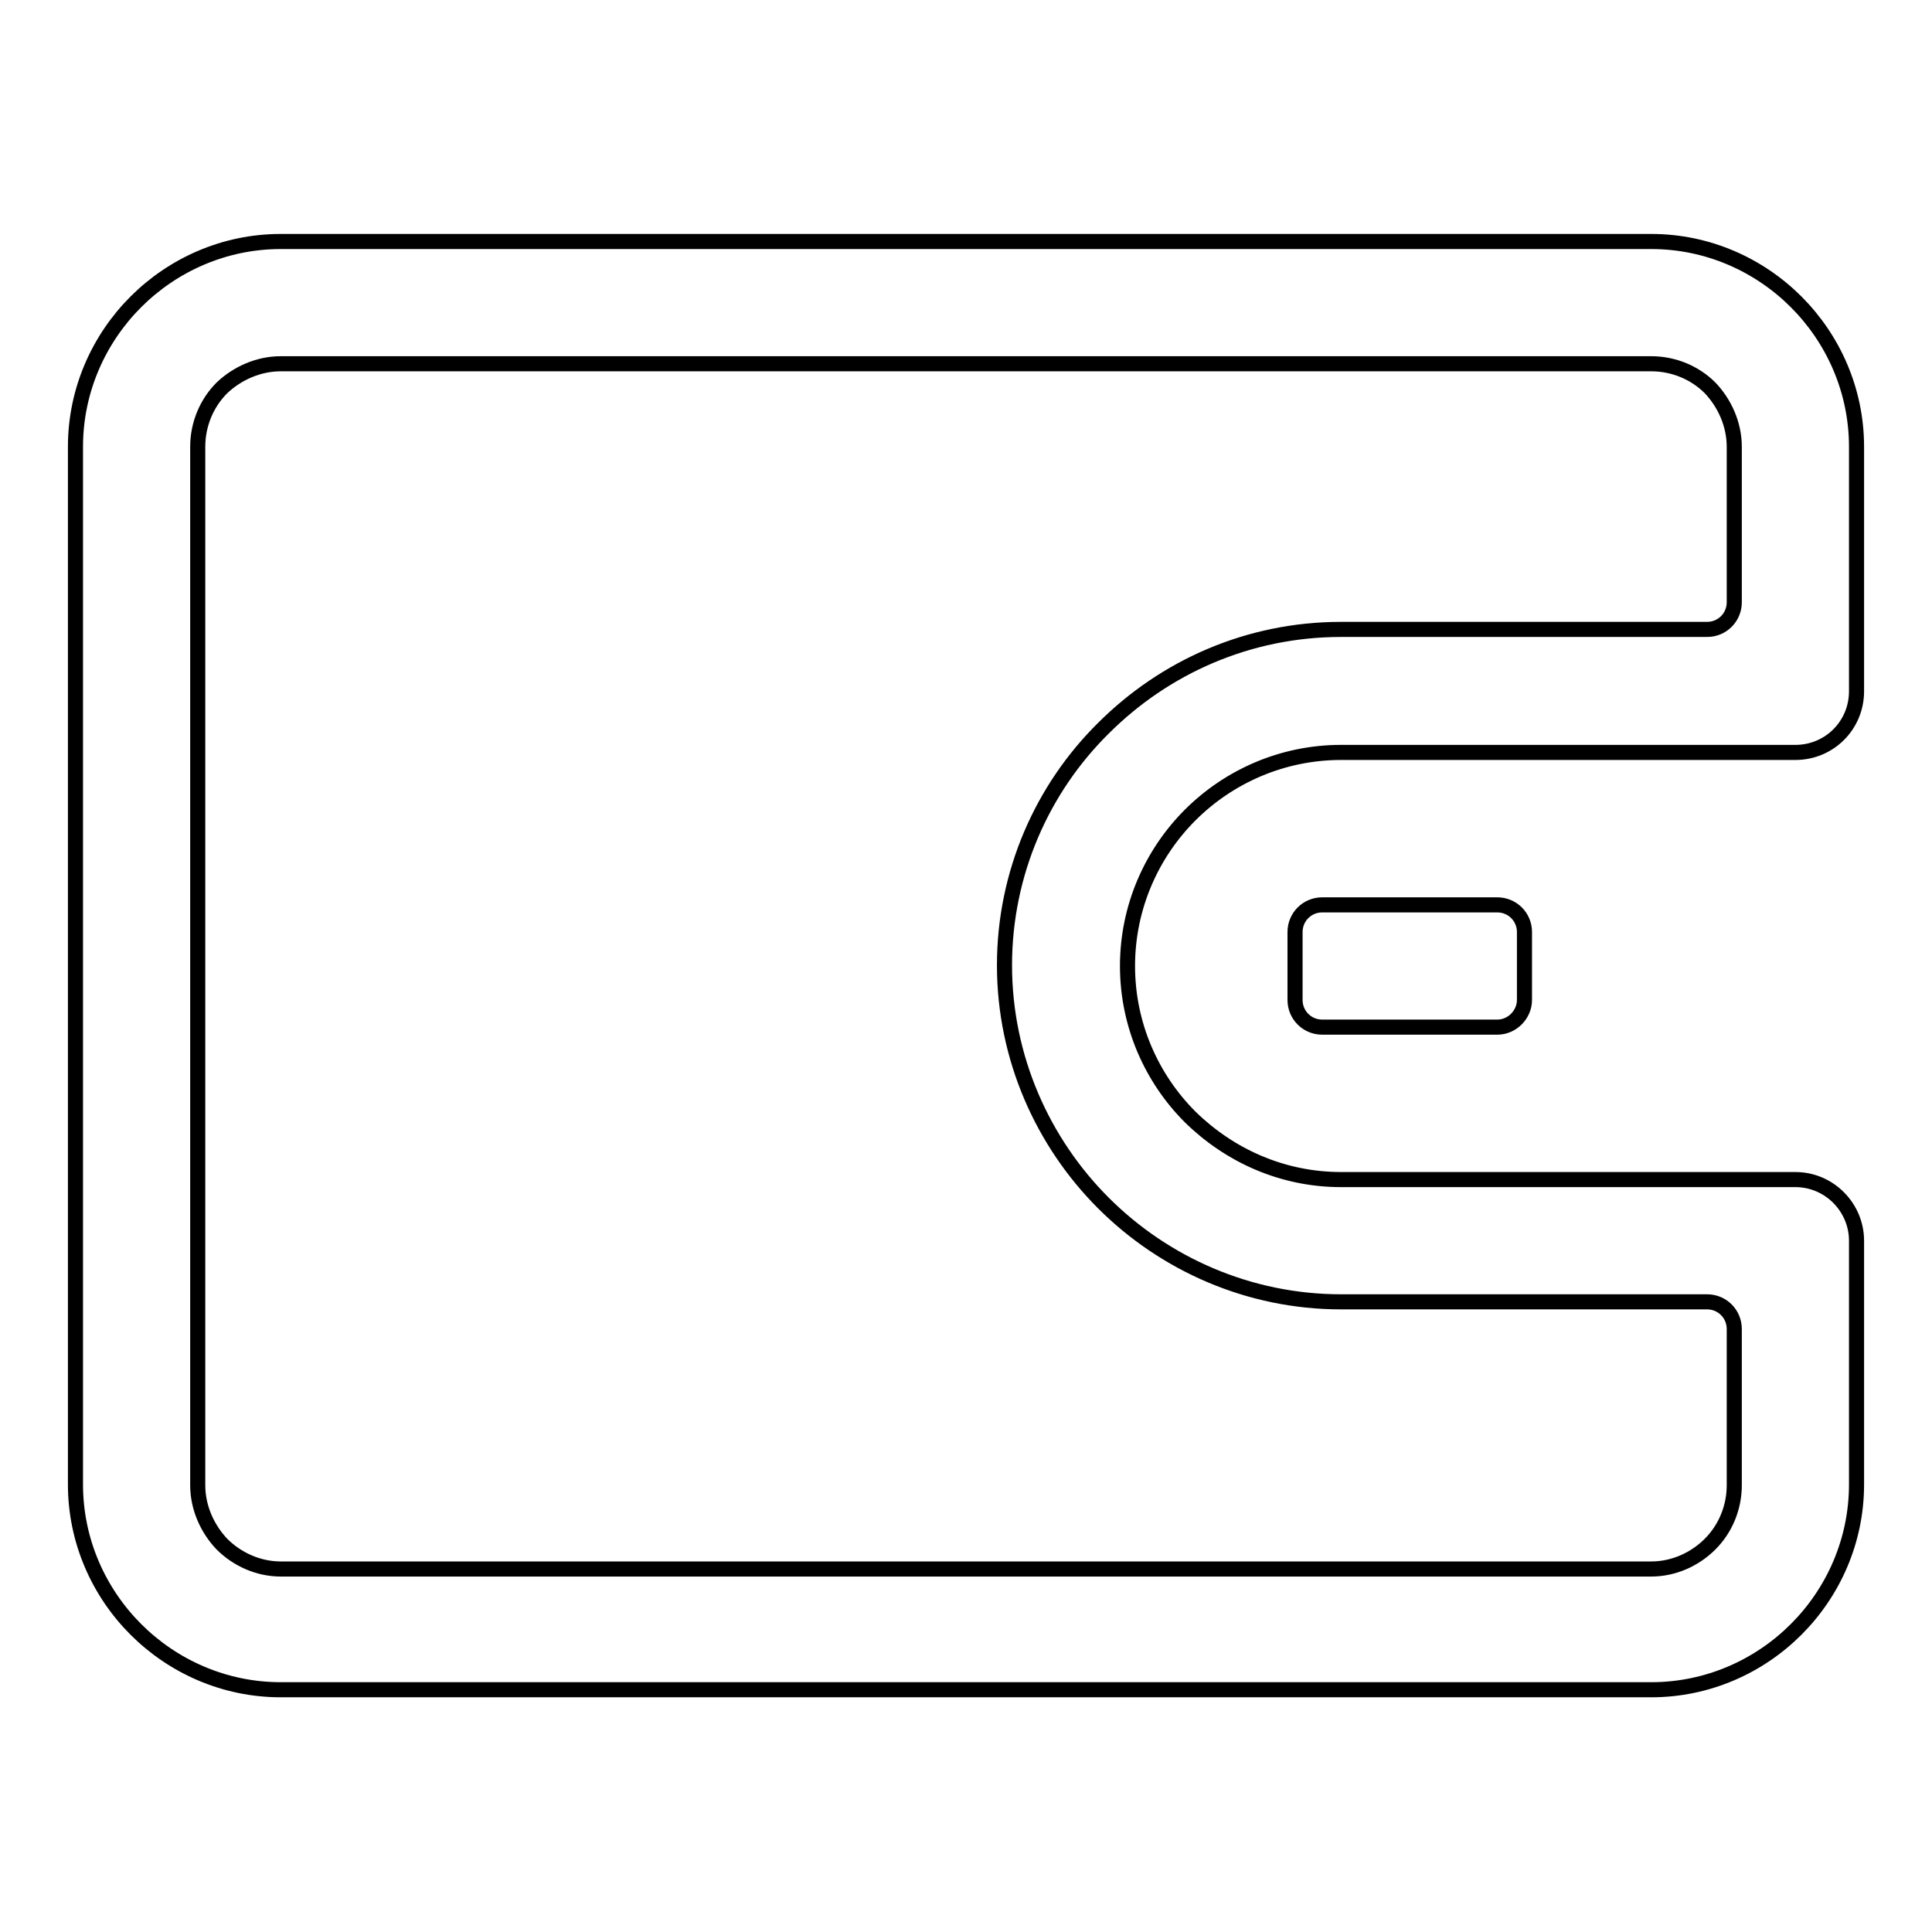 <?xml version="1.0" encoding="utf-8"?>
<!-- Svg Vector Icons : http://www.onlinewebfonts.com/icon -->
<!DOCTYPE svg PUBLIC "-//W3C//DTD SVG 1.1//EN" "http://www.w3.org/Graphics/SVG/1.1/DTD/svg11.dtd">
<svg version="1.1" xmlns="http://www.w3.org/2000/svg" xmlns:xlink="http://www.w3.org/1999/xlink" x="0px" y="0px" viewBox="0 0 256 256" enable-background="new 0 0 256 256" xml:space="preserve">
<g> <path stroke-width="2" fill-opacity="0" stroke="#000000"  d="M246,164.4v32.3c0,7.5-3.1,14.3-8,19.2c-4.9,4.9-11.7,8-19.2,8H37.2c-7.5,0-14.3-3.1-19.2-8 c-4.9-4.9-8-11.7-8-19.2V59.2c0-7.5,3.1-14.3,8-19.2s11.7-8,19.2-8h181.6c7.5,0,14.3,3.1,19.2,8s8,11.7,8,19.2v32.4 c0,4.5-3.6,8.1-8.1,8.1h-60.2c-7.8,0-14.9,3.2-20,8.3c-5.1,5.1-8.3,12.2-8.3,20c0,7.8,3.2,14.9,8.3,20c5.2,5.1,12.2,8.3,20,8.3 h60.2C242.4,156.3,246,160,246,164.4z M229.8,196.8v-20.7c0-2-1.6-3.6-3.6-3.6h-48.5c-12.2,0-23.4-5-31.5-13.1 c-8-8-13.1-19.2-13.1-31.5c0-12.2,5-23.4,13.1-31.4c8.1-8.1,19.2-13.1,31.5-13.1h48.5c2,0,3.6-1.6,3.6-3.6V59.2 c0-3-1.3-5.8-3.2-7.8c-2-2-4.8-3.2-7.8-3.2H37.2c-3,0-5.8,1.3-7.8,3.2c-2,2-3.2,4.8-3.2,7.8v137.6c0,3,1.3,5.8,3.2,7.8 c2,2,4.8,3.3,7.8,3.3h181.6c3,0,5.8-1.3,7.8-3.3C228.6,202.6,229.8,199.8,229.8,196.8z"/> <path stroke-width="2" fill-opacity="0" stroke="#000000"  d="M198.4,136.1h-23.2c-2,0-3.6-1.6-3.6-3.6v-9c0-2,1.6-3.6,3.6-3.6h23.2c2,0,3.6,1.6,3.6,3.6v9 C202,134.4,200.4,136.1,198.4,136.1z"/></g>
</svg>